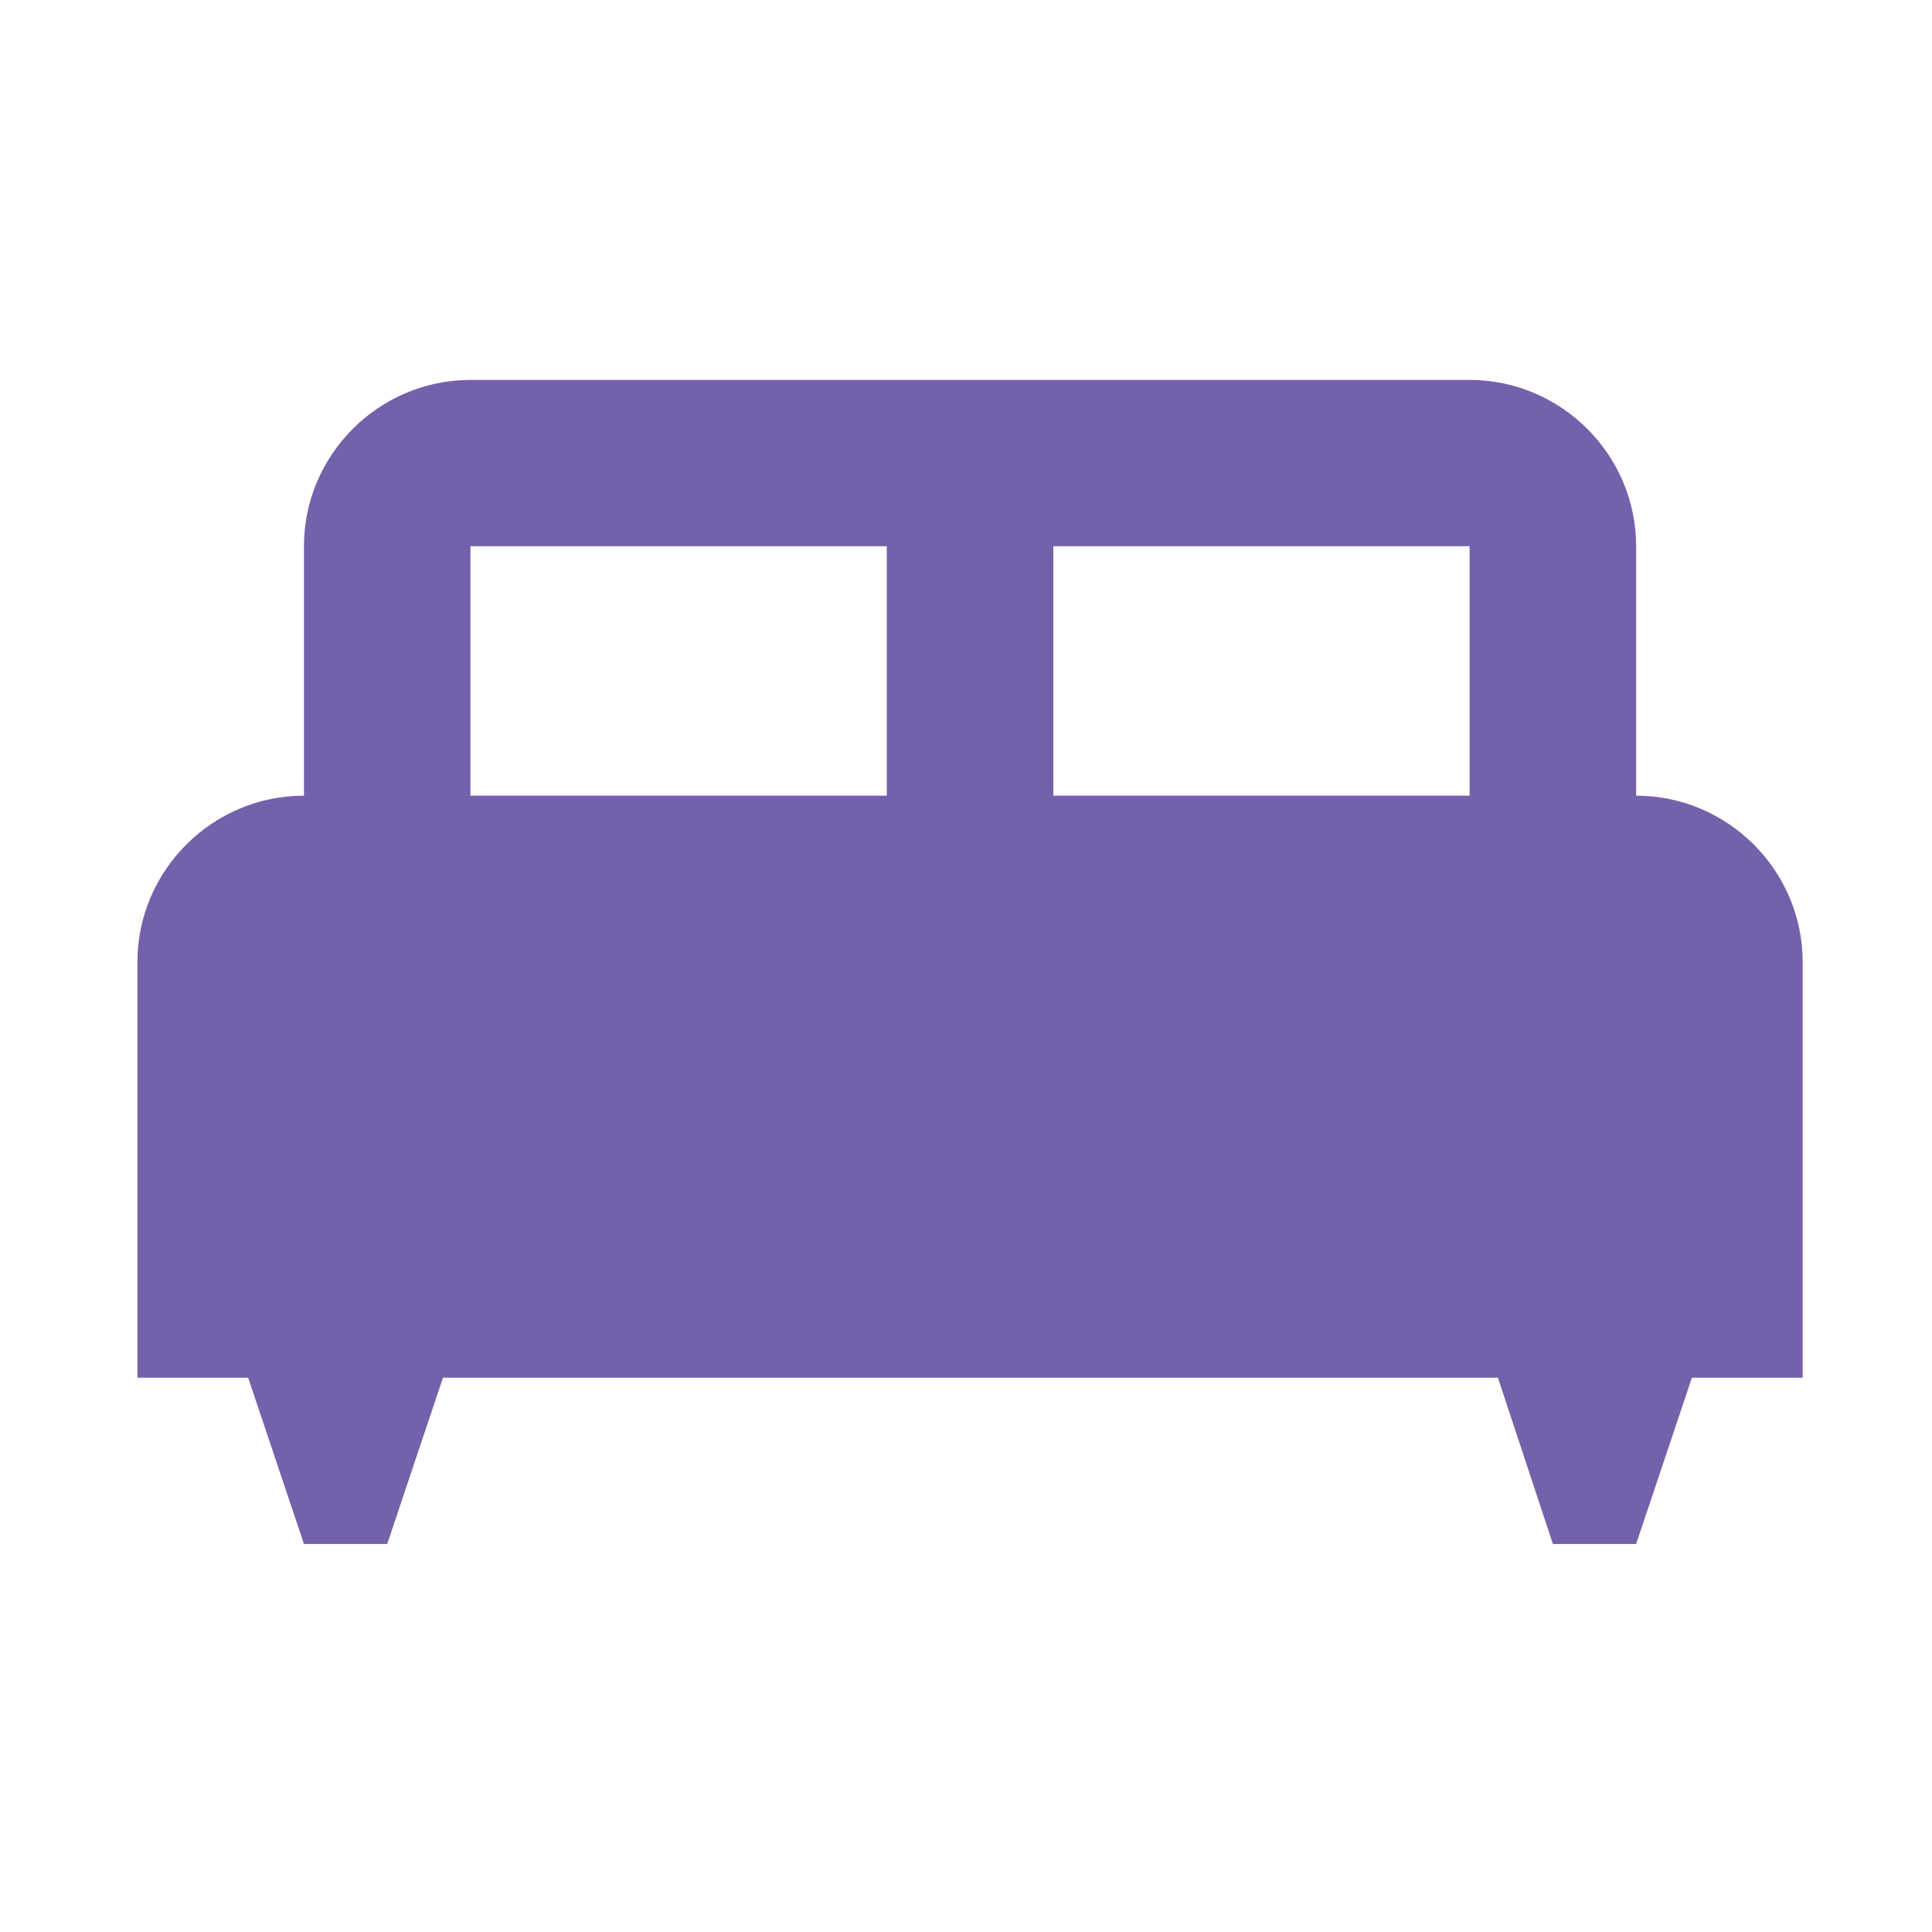 <svg width="239" height="239" viewBox="0 0 239 239" fill="none" xmlns="http://www.w3.org/2000/svg">
<path d="M202.4 98.429V67.571C202.4 56.257 193.13 47 181.8 47H58.2C46.87 47 37.6 56.257 37.6 67.571V98.429C26.27 98.429 17 107.686 17 119V170.429H30.699L37.6 191H47.9L54.801 170.429H185.302L192.1 191H202.4L209.301 170.429H223V119C223 107.686 213.73 98.429 202.4 98.429ZM109.7 98.429H58.2V67.571H109.7V98.429ZM181.8 98.429H130.3V67.571H181.8V98.429Z" fill="#7461AB"/>
</svg>
